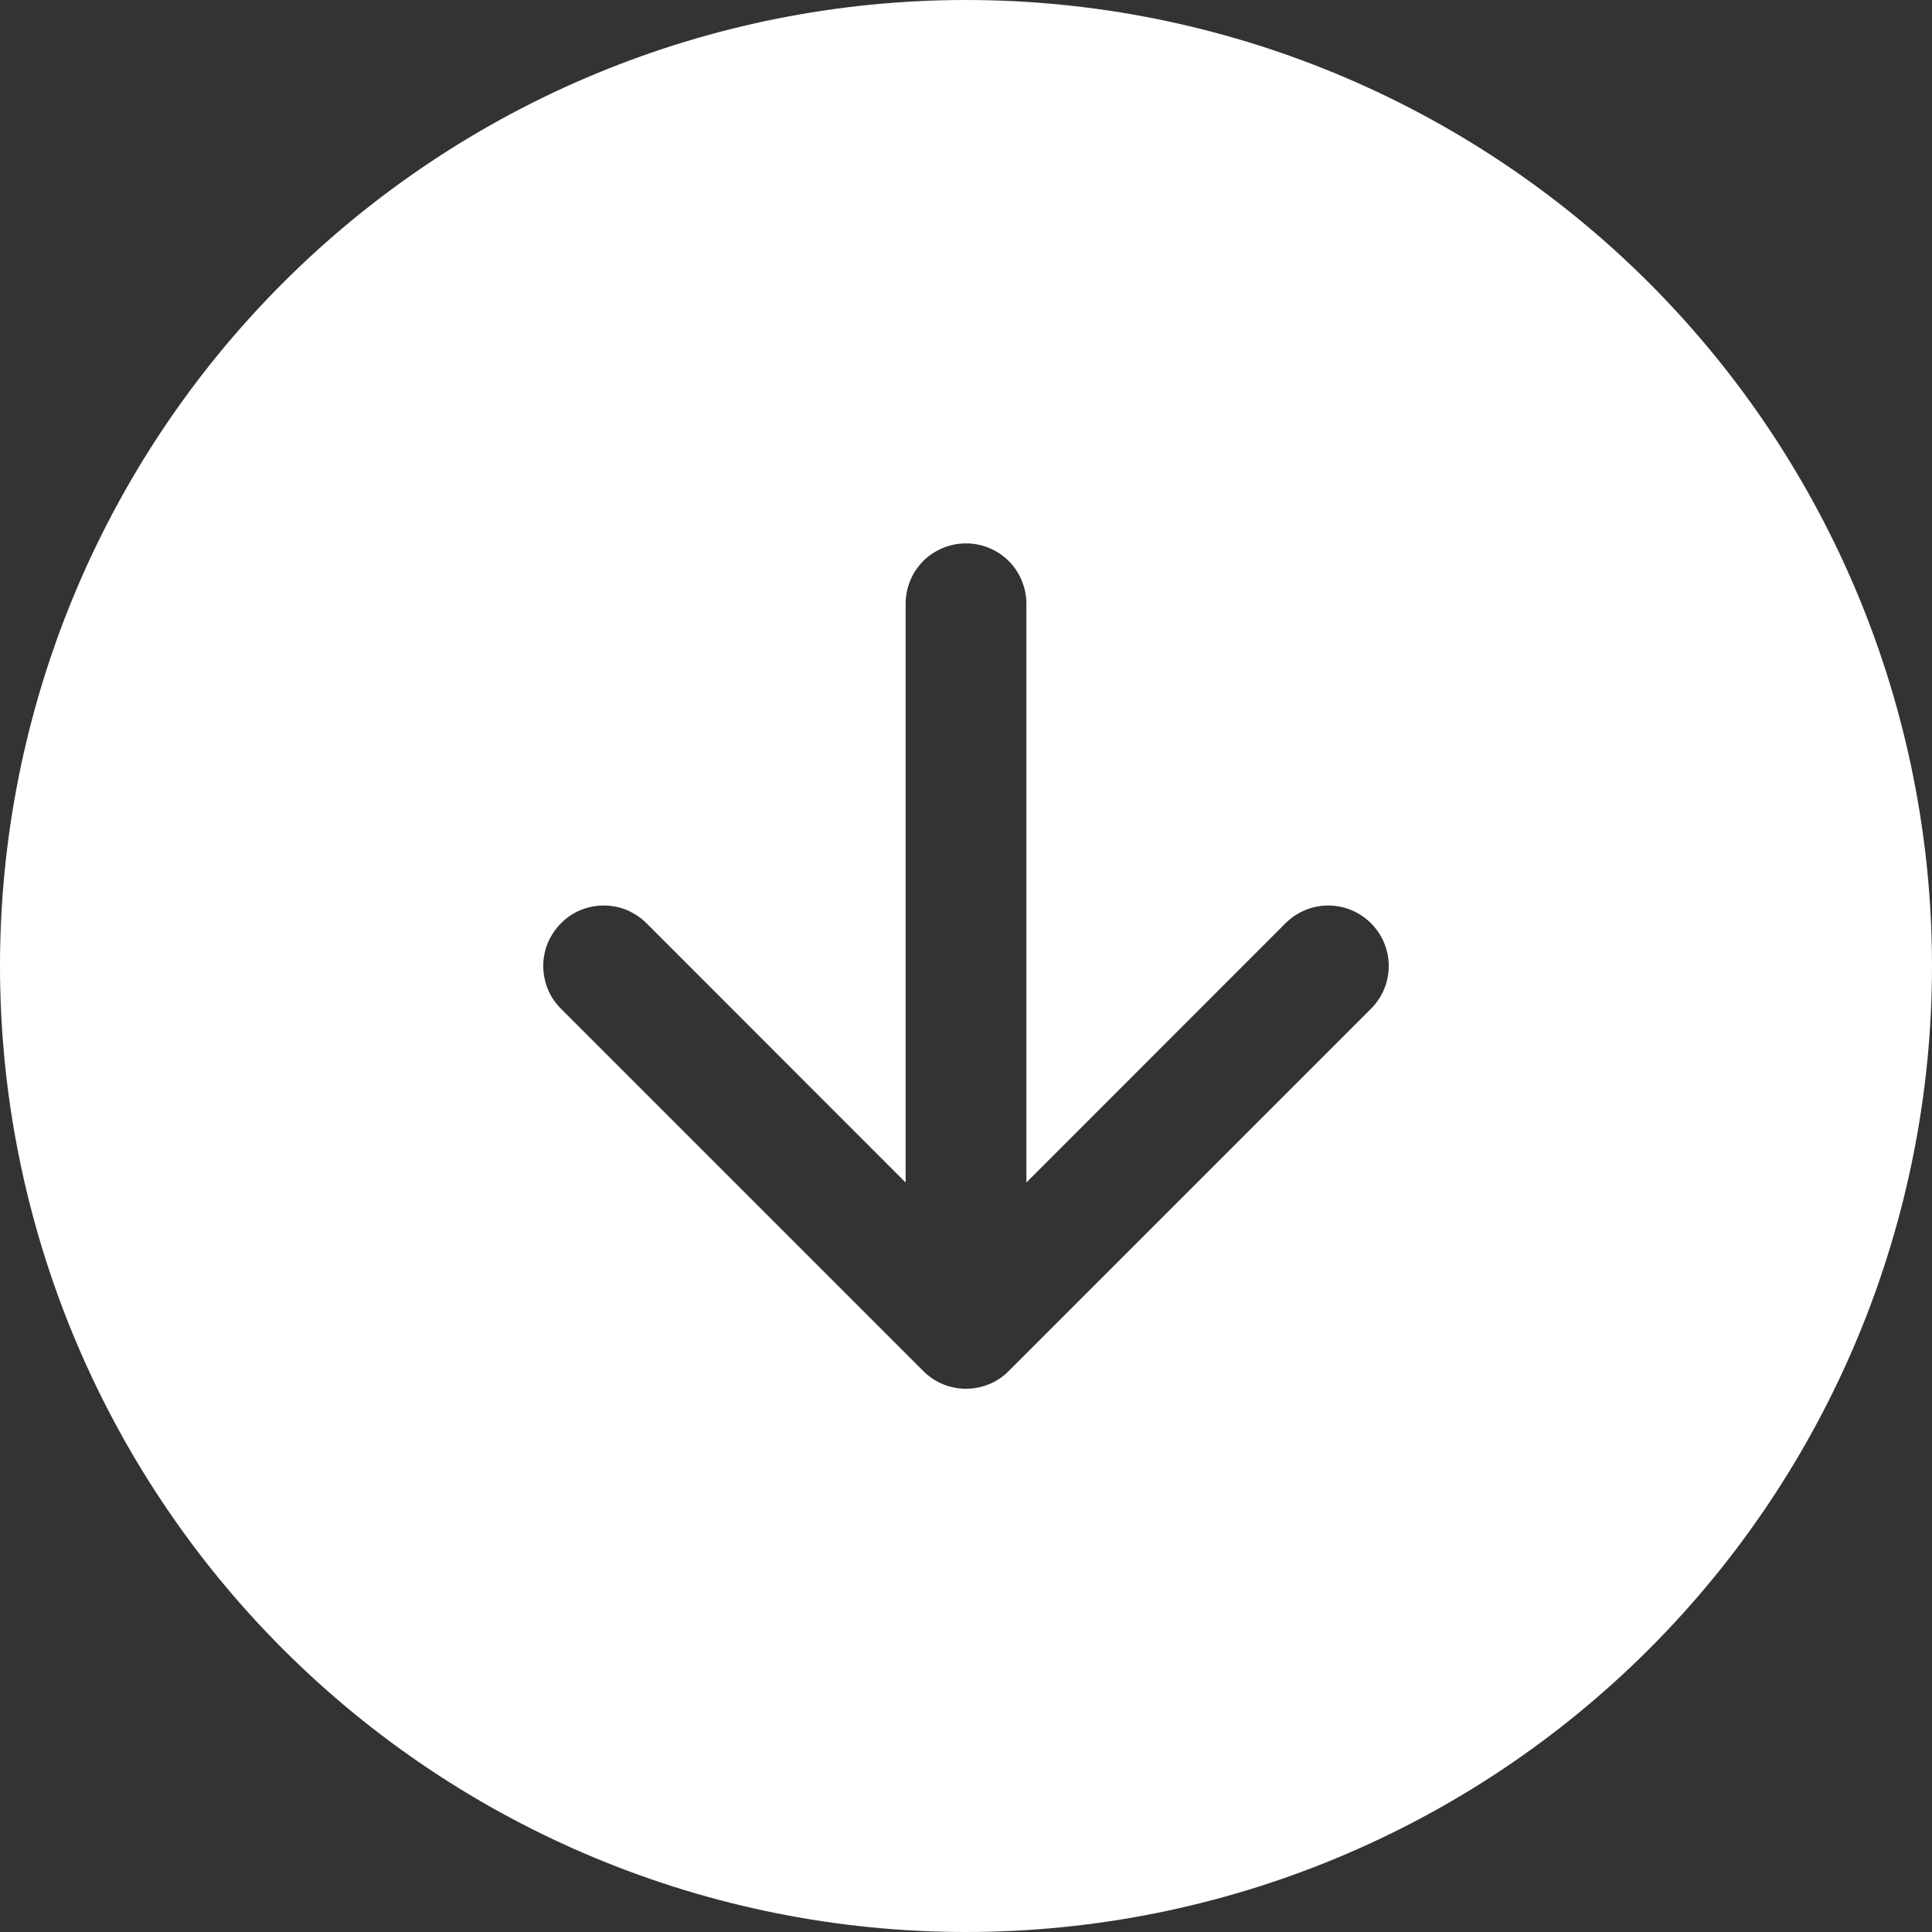 <svg width="16" height="16" fill="none" xmlns="http://www.w3.org/2000/svg"><rect width="100%" height="100%" fill="#333333" stroke="none"/><path fill-rule="evenodd" clip-rule="evenodd" d="M16 8c0 2.122-.843 4.157-2.343 5.657C12.157 15.157 10.122 16 8 16c-2.122 0-4.157-.843-5.657-2.343C.843 12.157 0 10.122 0 8c0-2.122.843-4.157 2.343-5.657C3.843.843 5.878 0 8 0c2.122 0 4.157.843 5.657 2.343C15.157 3.843 16 5.878 16 8zM8.5 5c0-.133-.053-.26-.146-.354C8.26 4.553 8.133 4.5 8 4.5c-.133 0-.26.053-.354.146C7.553 4.74 7.5 4.867 7.5 5v4.793L5.354 7.646c-.046-.046-.102-.083-.162-.109-.061-.025-.126-.038-.192-.038-.066 0-.131.013-.192.038-.061.025-.116.062-.162.109-.046.046-.083.102-.109.162-.025.061-.038.126-.038.192 0 .066.013.131.038.192.025.061.062.116.109.162l3 3c.046.047.102.084.162.109.061.025.126.038.192.038s.131-.013.192-.038c.061-.025.116-.062.162-.109l3-3c.094-.094.147-.221.147-.354 0-.133-.053-.26-.147-.354-.094-.094-.221-.147-.354-.147-.133 0-.26.053-.354.147L8.5 9.793V5z" fill="#fff"/></svg>
